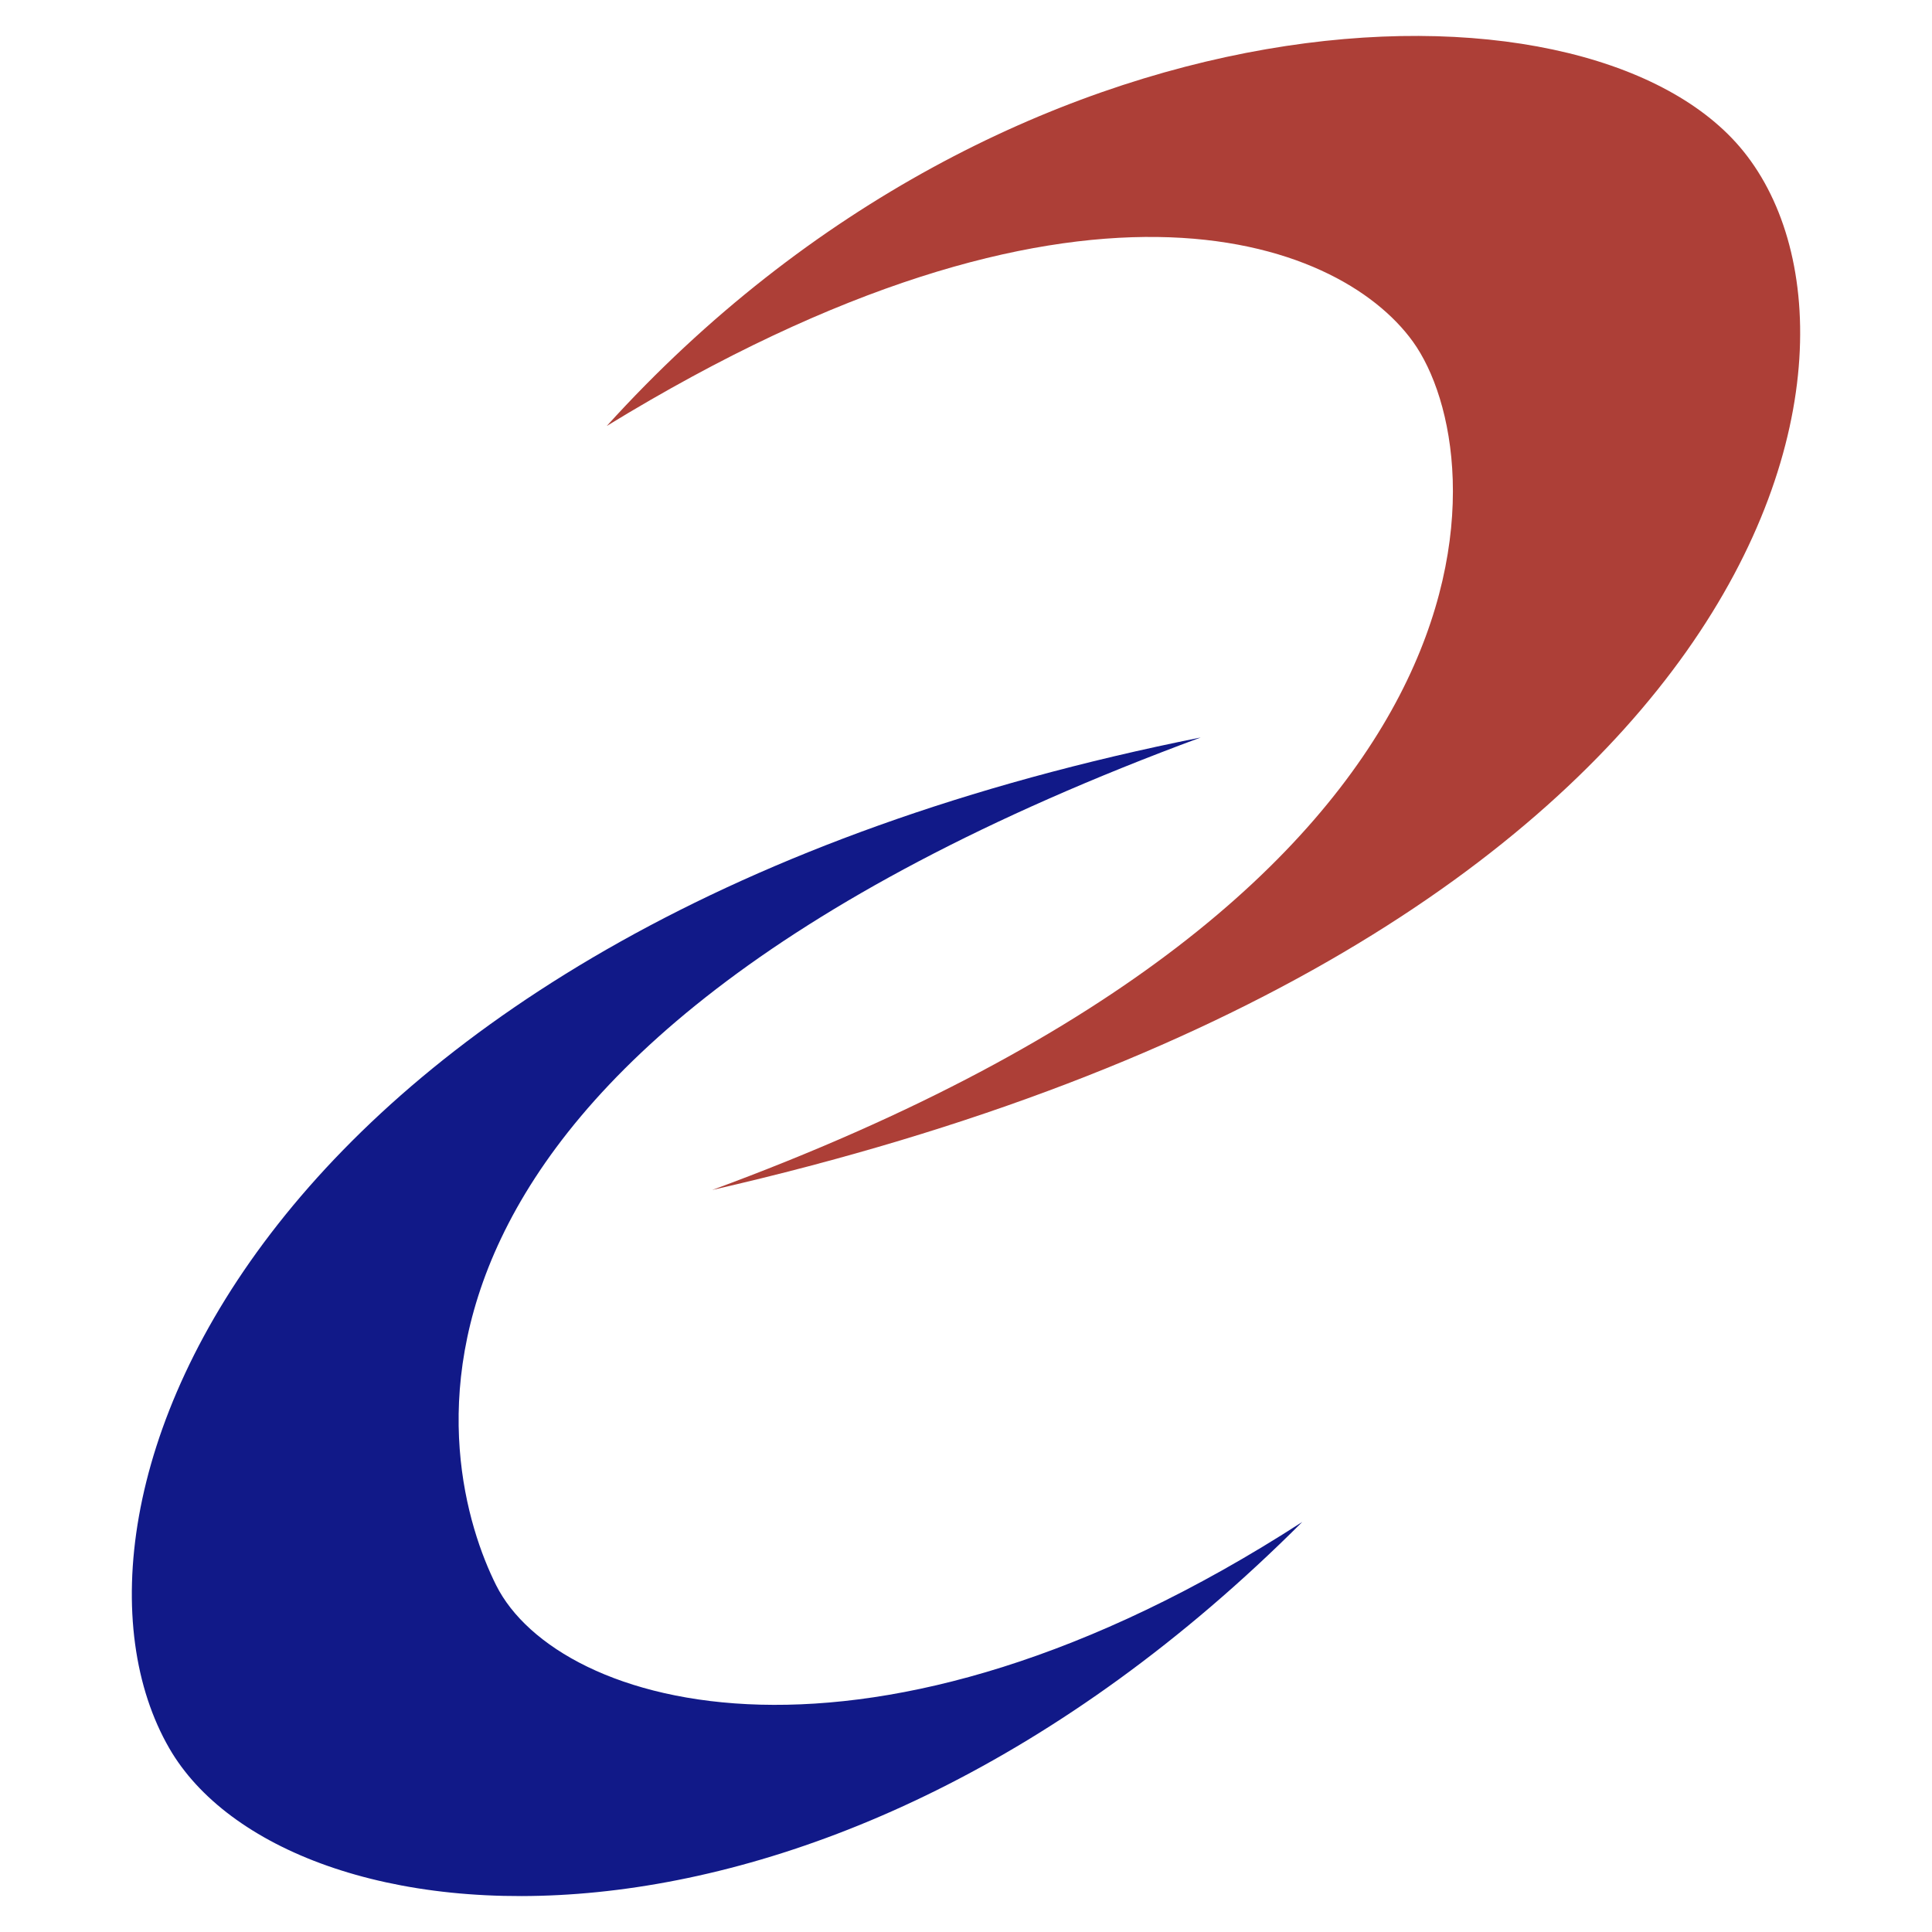 <svg version="1.1" id="レイヤー_2" xmlns="http://www.w3.org/2000/svg" xmlns:xlink="http://www.w3.org/1999/xlink" width="512px" height="512px" viewBox="0 0 512 512">
<g>
	<path fill="#AD3F37" d="M160.797,112.886C268.316-5.804,419.125-9.994,461.016,38.879c44.799,52.266,8.377,212.247-272.291,276.479
		c216.438-79.592,207.359-194.792,185.717-224.814C354.5,62.884,285.074,36.784,160.797,112.886z"/>
	<path fill="#111988" d="M345.119,403.328c-128.467,128.465-269.5,113.105-300.221,60.043
		C8.186,399.955,67.242,245.54,318.199,195.44C88.188,280.45,116.113,389.365,131.475,420.086
		C147.865,452.869,230.615,477.336,345.119,403.328z"/>
</g>
</svg>
